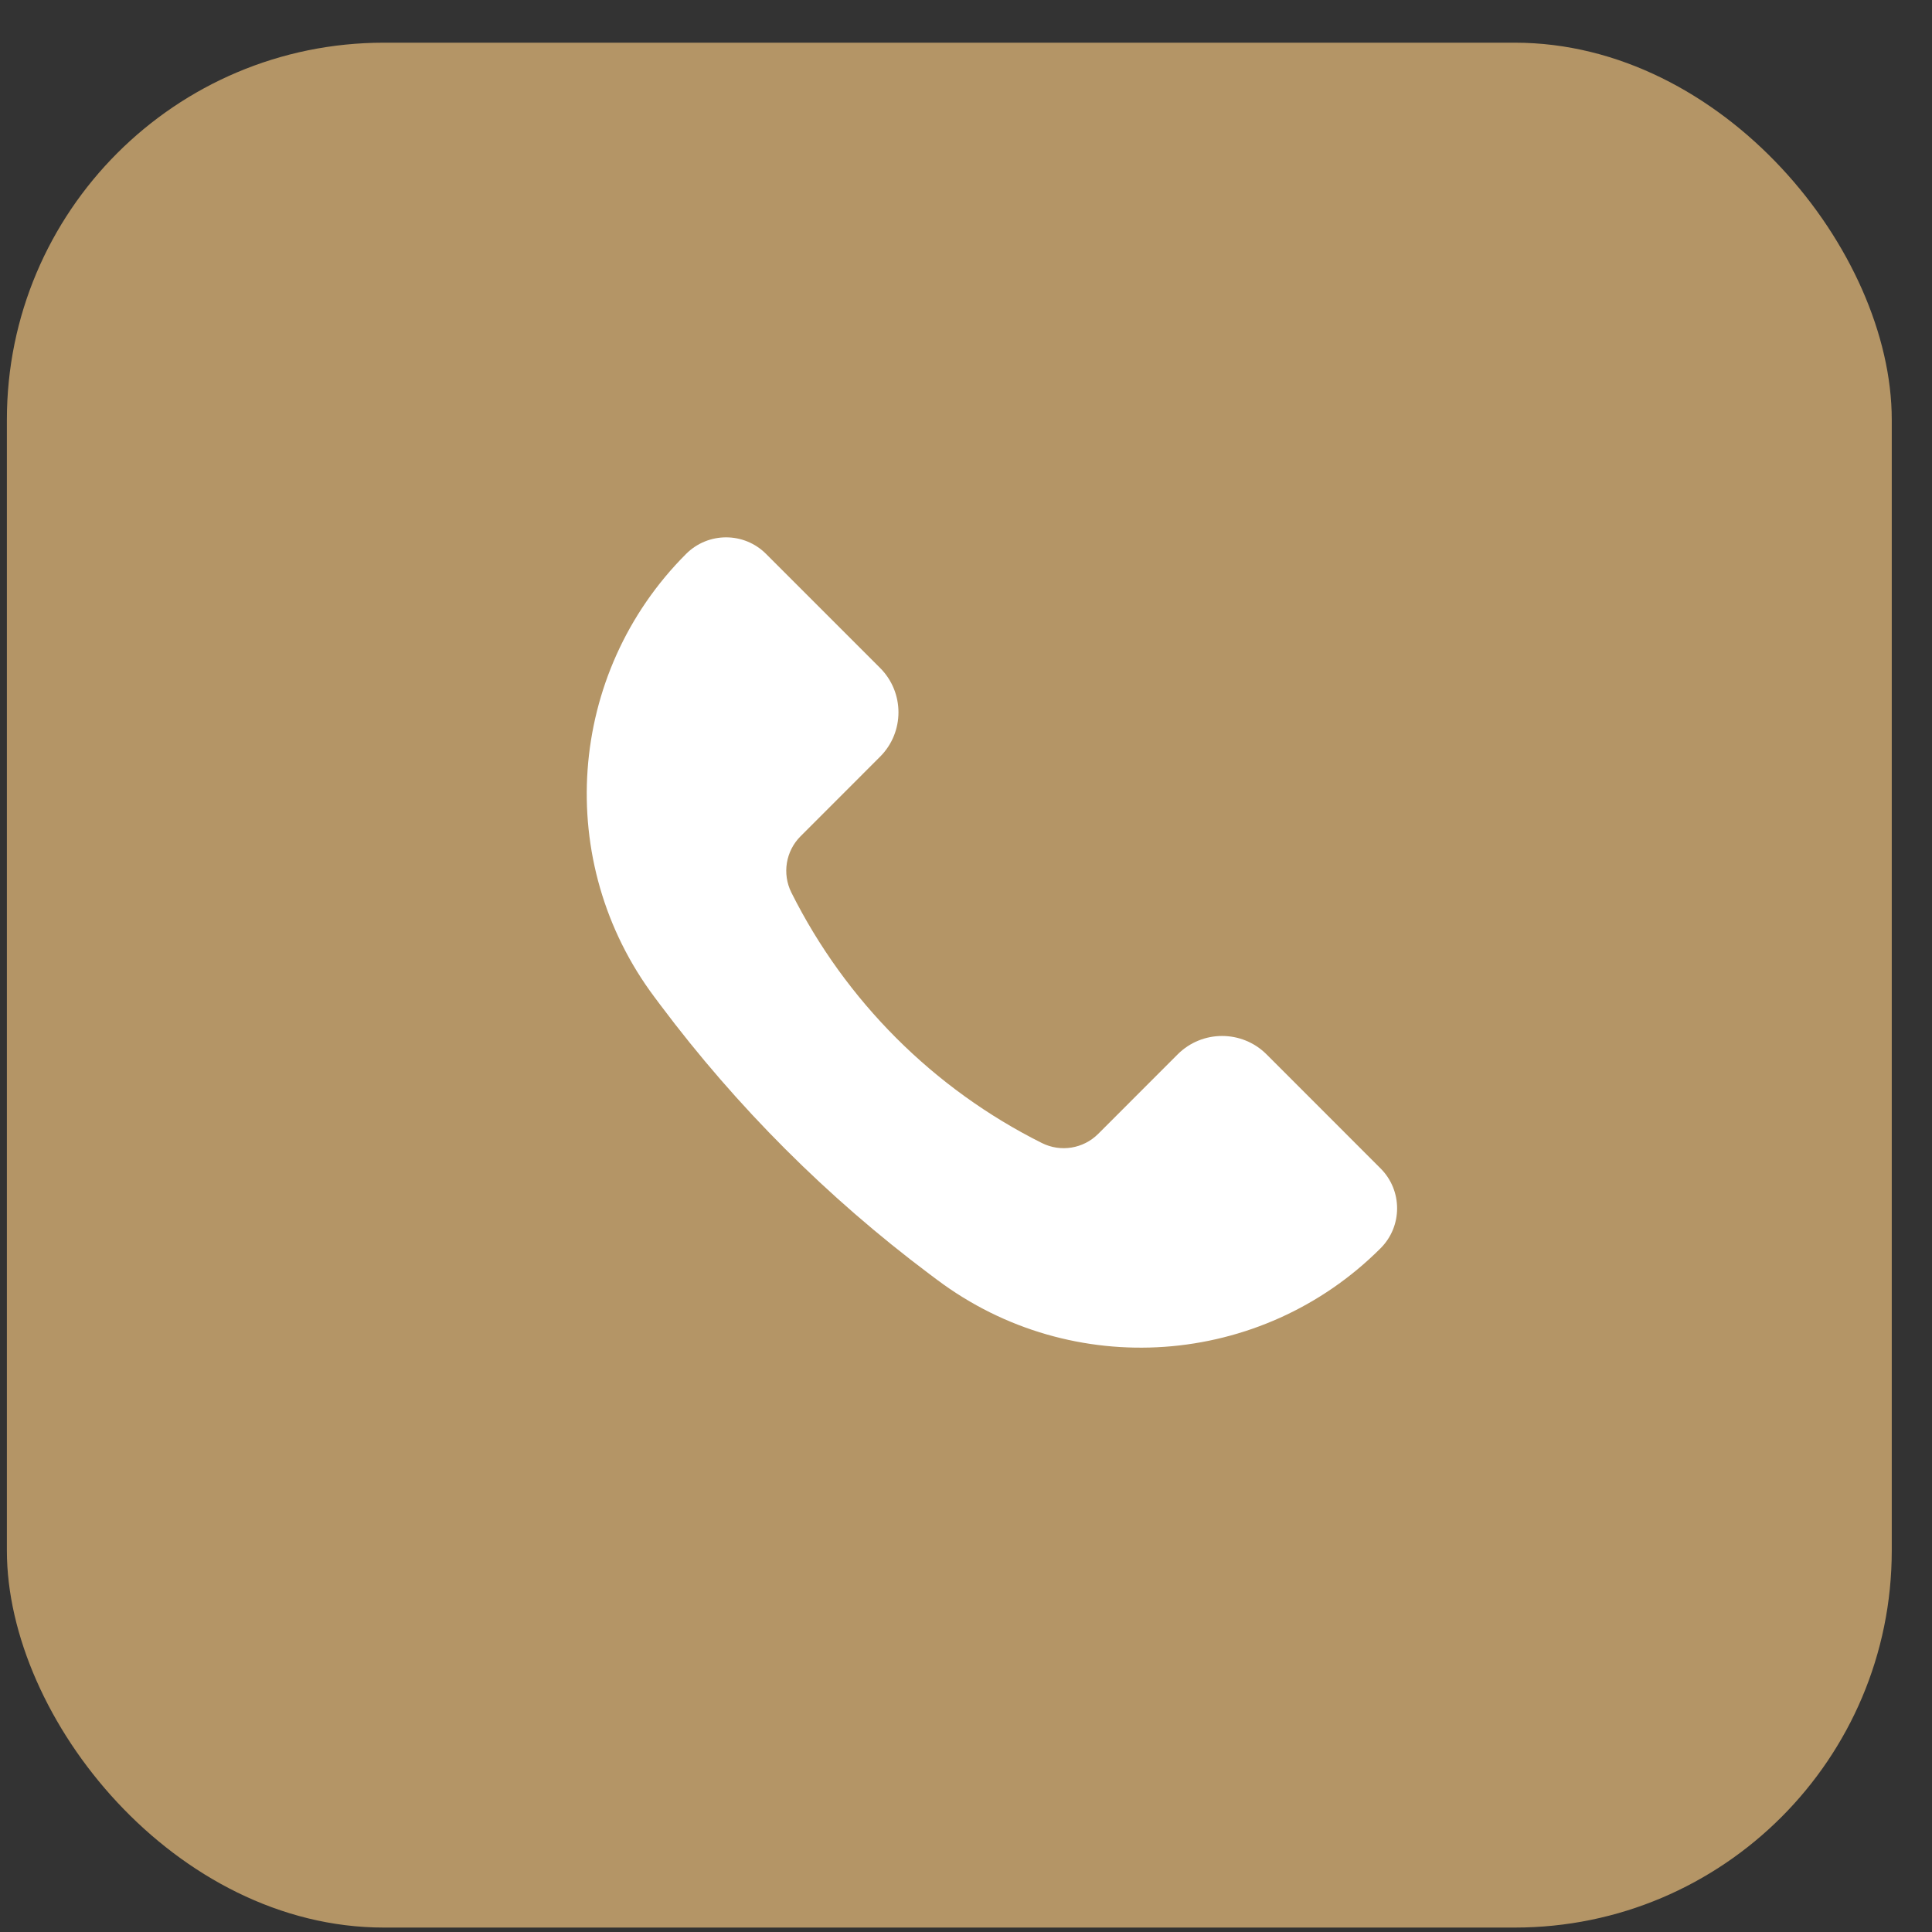 <?xml version="1.0" encoding="UTF-8"?> <svg xmlns="http://www.w3.org/2000/svg" width="41" height="41" viewBox="0 0 41 41" fill="none"><rect x="0" y="0" width="41" height="41" fill="#333333" stroke="none"/><rect x="0.146" y="0.906" width="40" height="40" rx="8" fill="#B49566"></rect><path d="M26.878 22.375L29.297 24.795C29.766 25.263 29.766 26.023 29.297 26.491C26.764 29.024 22.754 29.309 19.888 27.16L19.721 27.035C17.559 25.413 15.638 23.493 14.017 21.331L13.892 21.164C11.742 18.298 12.027 14.288 14.56 11.755C15.029 11.286 15.789 11.286 16.257 11.755L18.676 14.174C19.197 14.694 19.197 15.539 18.676 16.059L16.988 17.748C16.674 18.062 16.596 18.543 16.794 18.941C17.945 21.241 19.81 23.107 22.111 24.257C22.509 24.456 22.989 24.378 23.304 24.064L24.992 22.375C25.513 21.855 26.357 21.855 26.878 22.375Z" fill="white"></path></svg> 